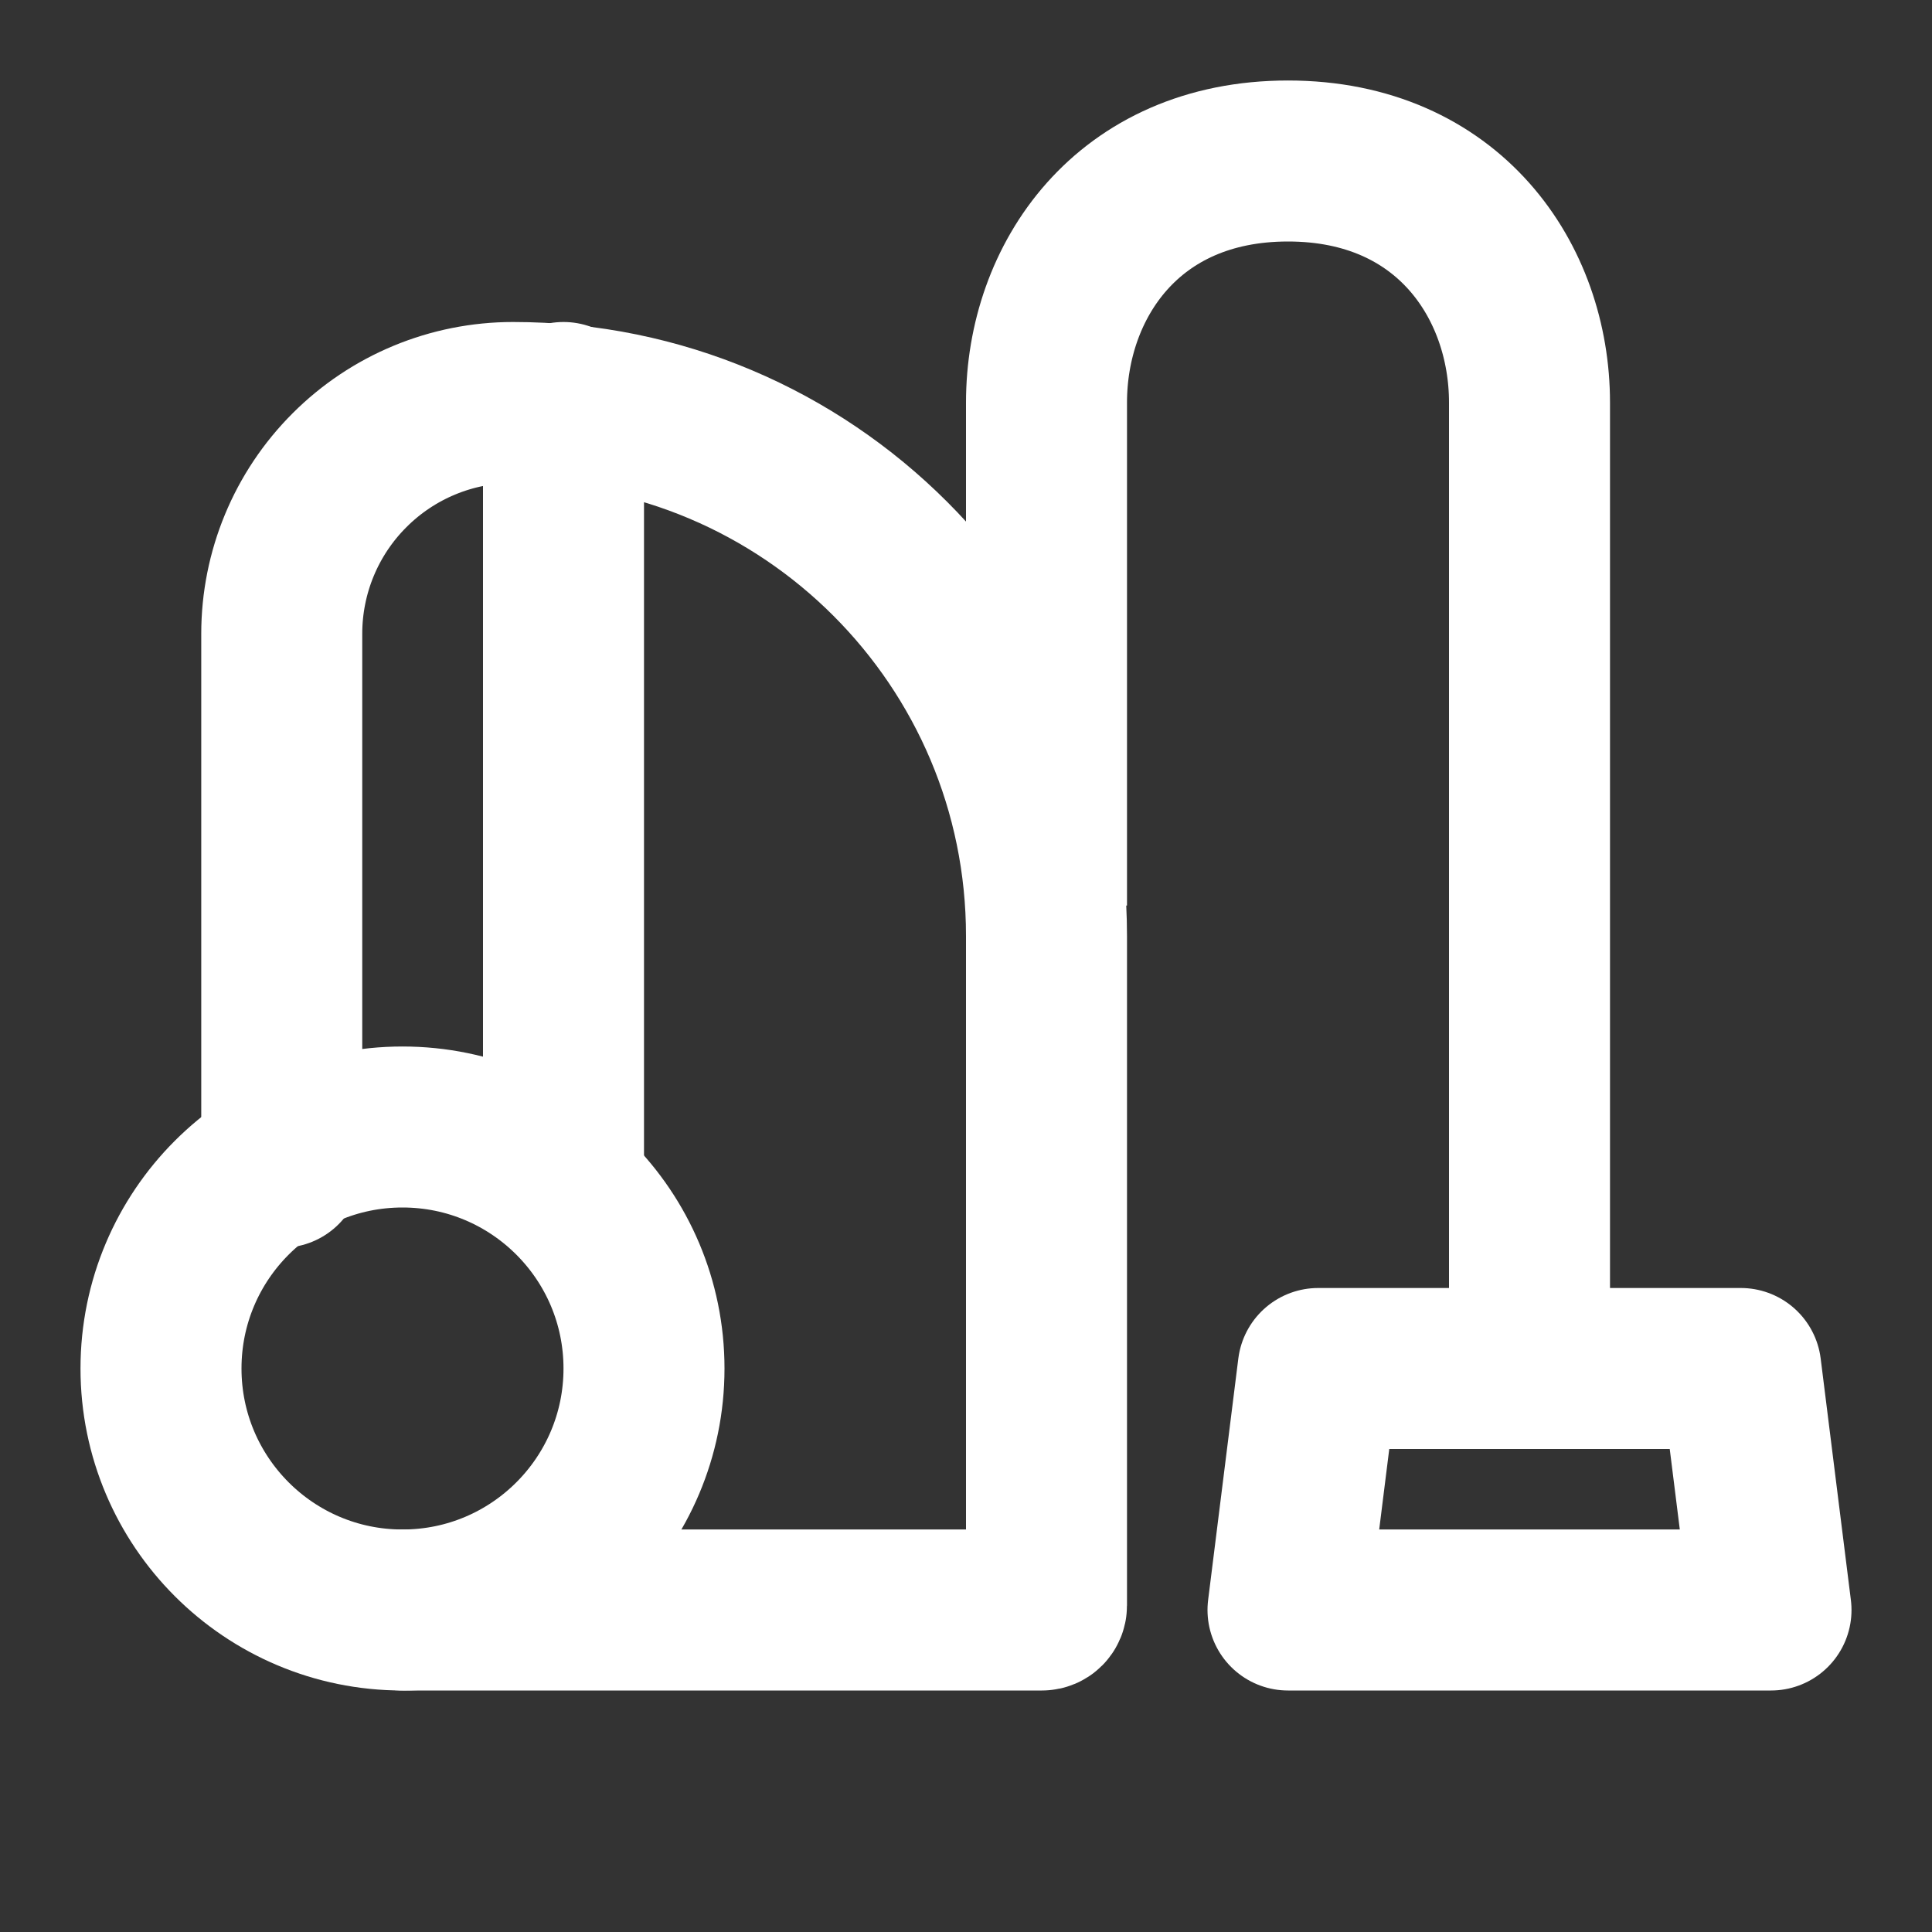 <svg width="30" height="30" viewBox="0 0 30 30" fill="none" xmlns="http://www.w3.org/2000/svg">
<rect x="0" y="0" width="30" height="30" fill="#333333" stroke="none"/>
<path d="M16.25 14.062V6.25C16.25 4.375 17.5 2.5 20 2.5C22.5 2.5 23.75 4.375 23.75 6.25V21.25" stroke="white" stroke-width="2.5"/>
<path d="M6.25 25H16.179C16.218 25 16.25 24.969 16.25 24.929V14.534C16.25 9.959 12.541 6.25 7.966 6.25C7.013 6.25 6.1 6.628 5.427 7.302C4.753 7.975 4.375 8.888 4.375 9.841V18.125M20.469 21.25H27.031L27.5 25H20L20.469 21.25Z" stroke="white" stroke-width="2.5" stroke-linecap="round" stroke-linejoin="round"/>
<path d="M6.25 25C8.321 25 10 23.321 10 21.25C10 19.179 8.321 17.5 6.25 17.5C4.179 17.5 2.5 19.179 2.5 21.25C2.5 23.321 4.179 25 6.25 25Z" stroke="white" stroke-width="2.5"/>
<path d="M8.75 6.25V18.125" stroke="white" stroke-width="2.5" stroke-linecap="round" stroke-linejoin="round"/>
</svg>
